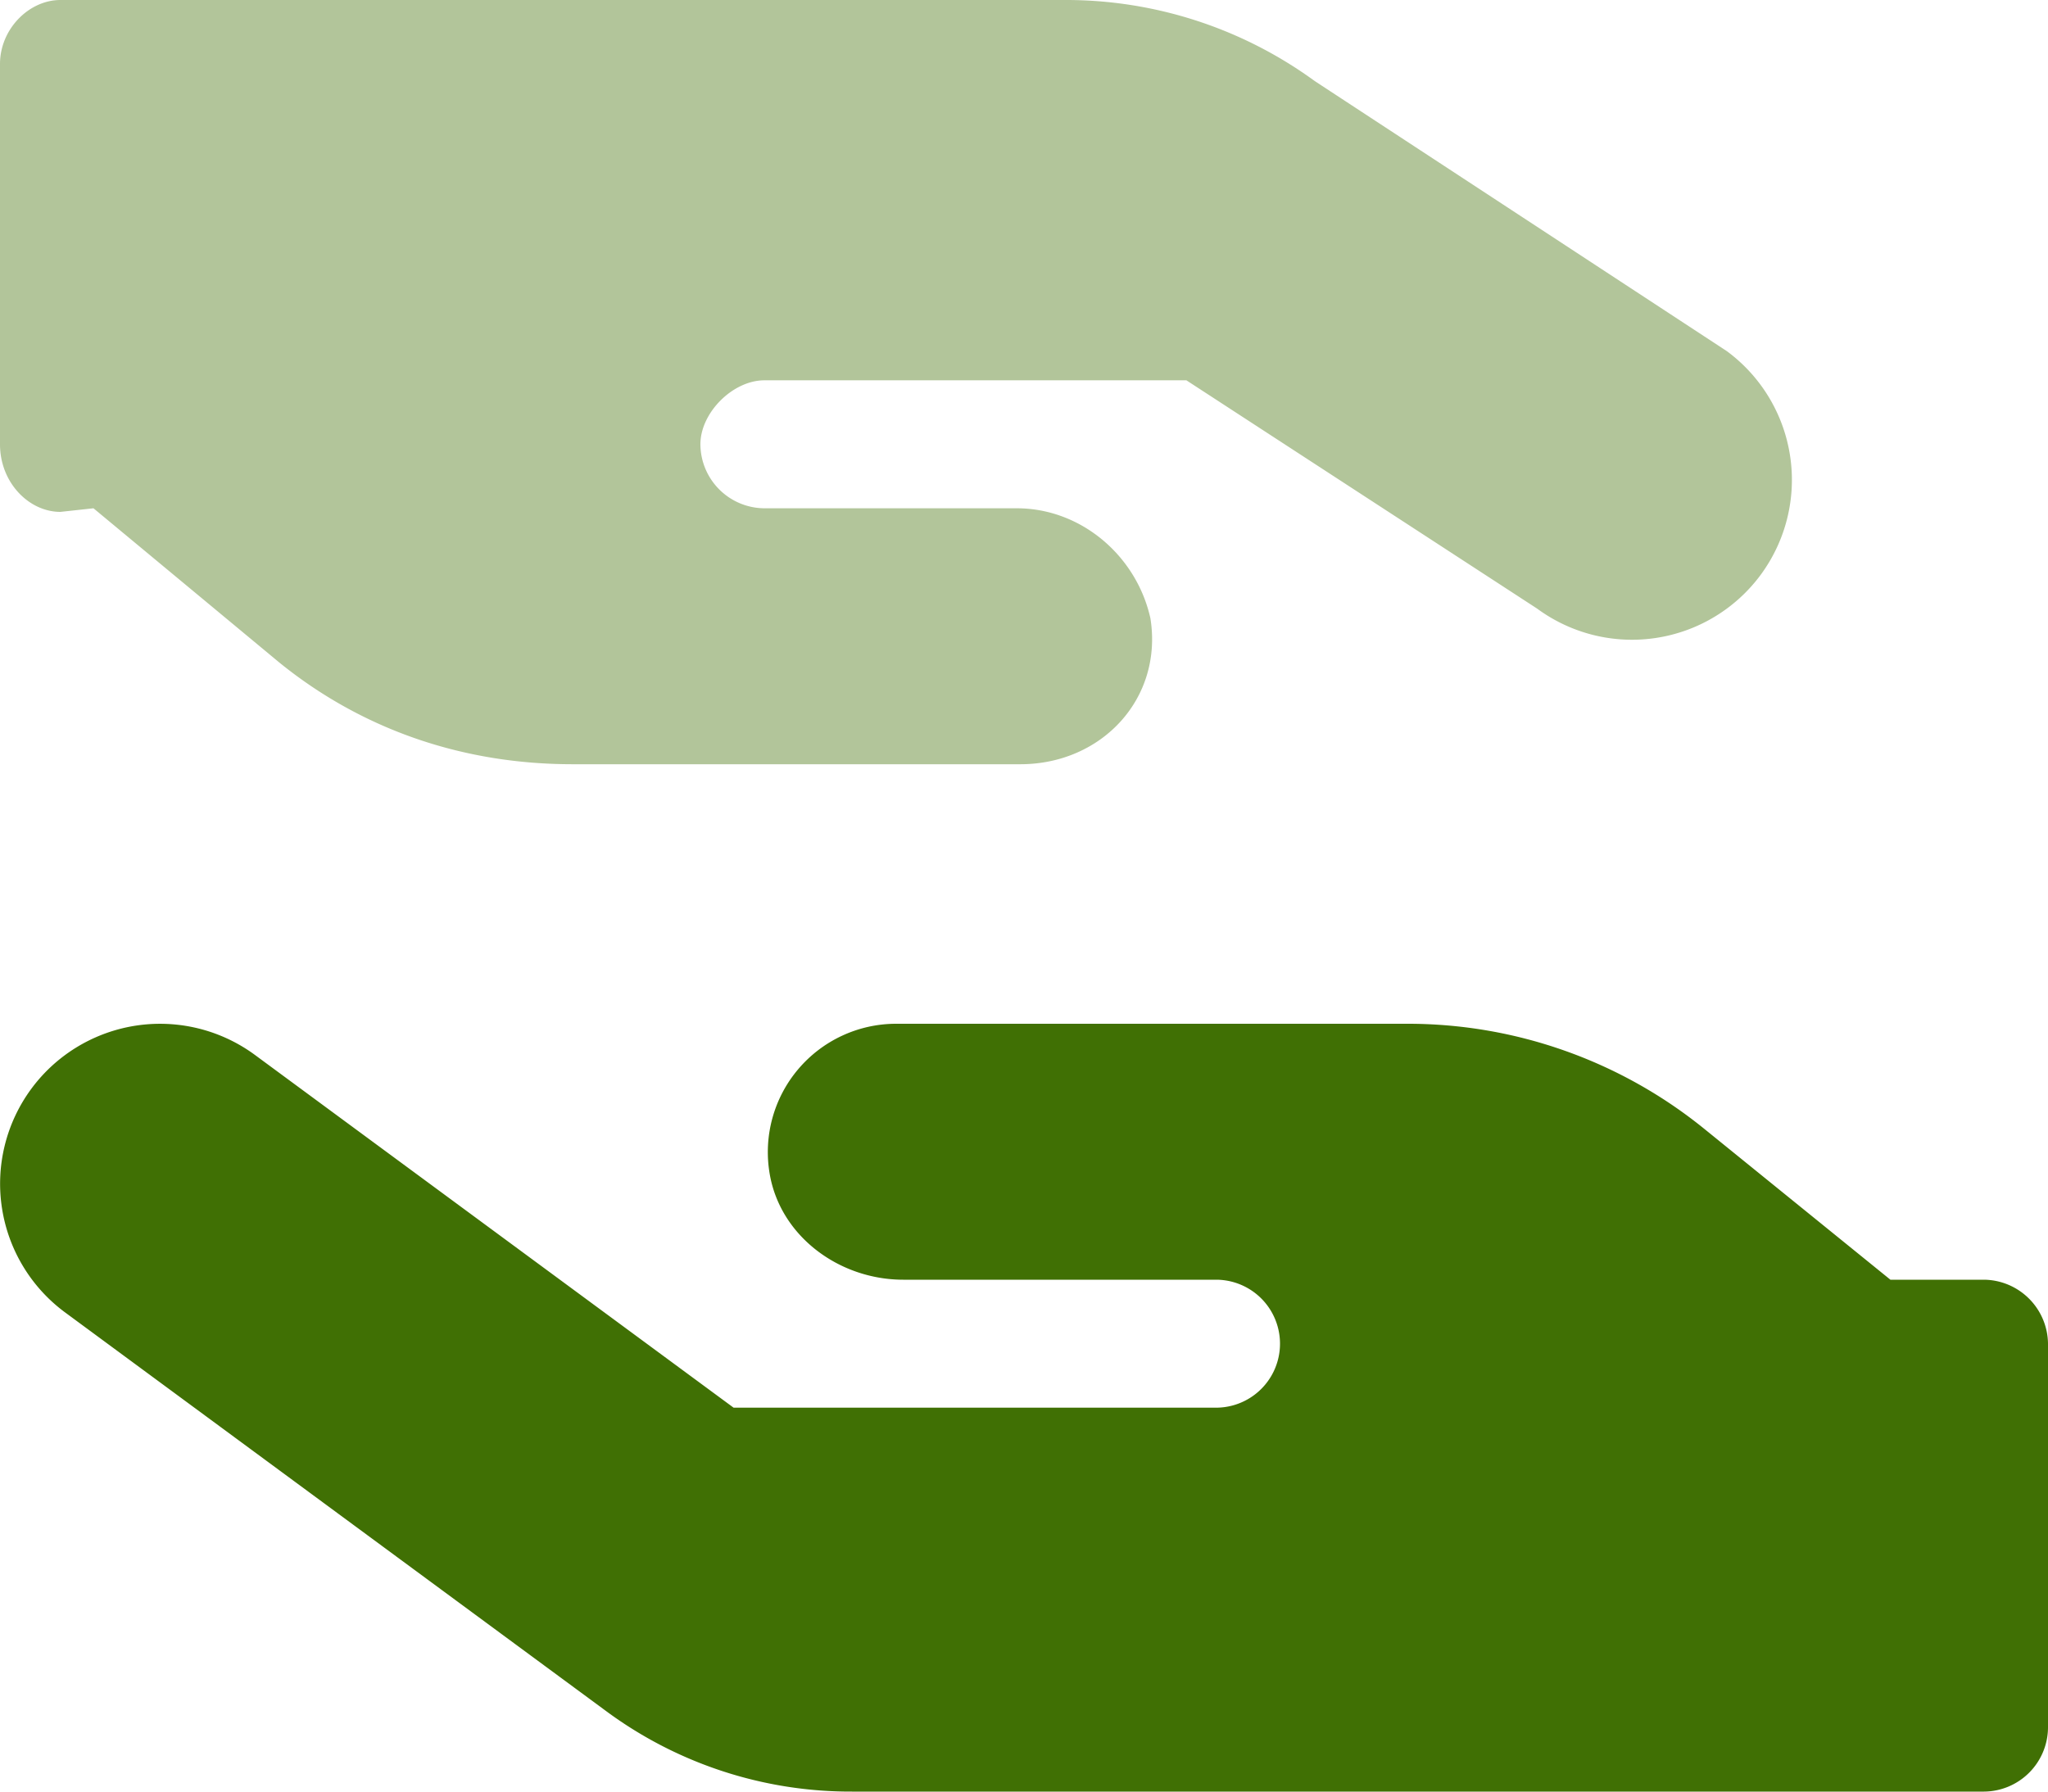 <svg id="Слой_1" data-name="Слой 1" xmlns="http://www.w3.org/2000/svg" viewBox="0 0 512 448"><defs><style>.cls-1,.cls-2{fill:#407004;}.cls-2{opacity:0.4;isolation:isolate;}</style></defs><title>hand-holding-hand-green</title><path class="cls-1" d="M7.8,304.3a40,40,0,0,1,55.94-8.5L183.4,384H304a16,16,0,0,0,0-32H225.8c-16,0-30.8-10.9-33.4-26.6A32.09,32.09,0,0,1,224,288H352a117.69,117.69,0,0,1,74.1,26.3L472.6,352H496a16.18,16.18,0,0,1,16,16v96a16.11,16.11,0,0,1-16,16H213a102.81,102.81,0,0,1-61.7-20.3l-135-99.5A40,40,0,0,1,7.8,304.3Z" transform="translate(0 -32)"/><path class="cls-2" d="M440.2,175.7a40,40,0,0,1-55.9,8.5l-87.7-57.1H191.1c-7.9,0-16,8.1-16,16a16.1,16.1,0,0,0,16,16h63.1c16,0,29.9,11.8,33.4,27.5,3.2,20-12.1,36.5-32.5,36.5h-112c-27,0-52.23-8.4-73.23-25.4l-46.5-38.6-8.27.9C7.25,160,0,152.7,0,143.1V48c0-8.74,7.25-16,15.1-16h251a105.54,105.54,0,0,1,62.6,20.28l103,67.52a40,40,0,0,1,8.5,55.9Z" transform="translate(0 -32)"/></svg>